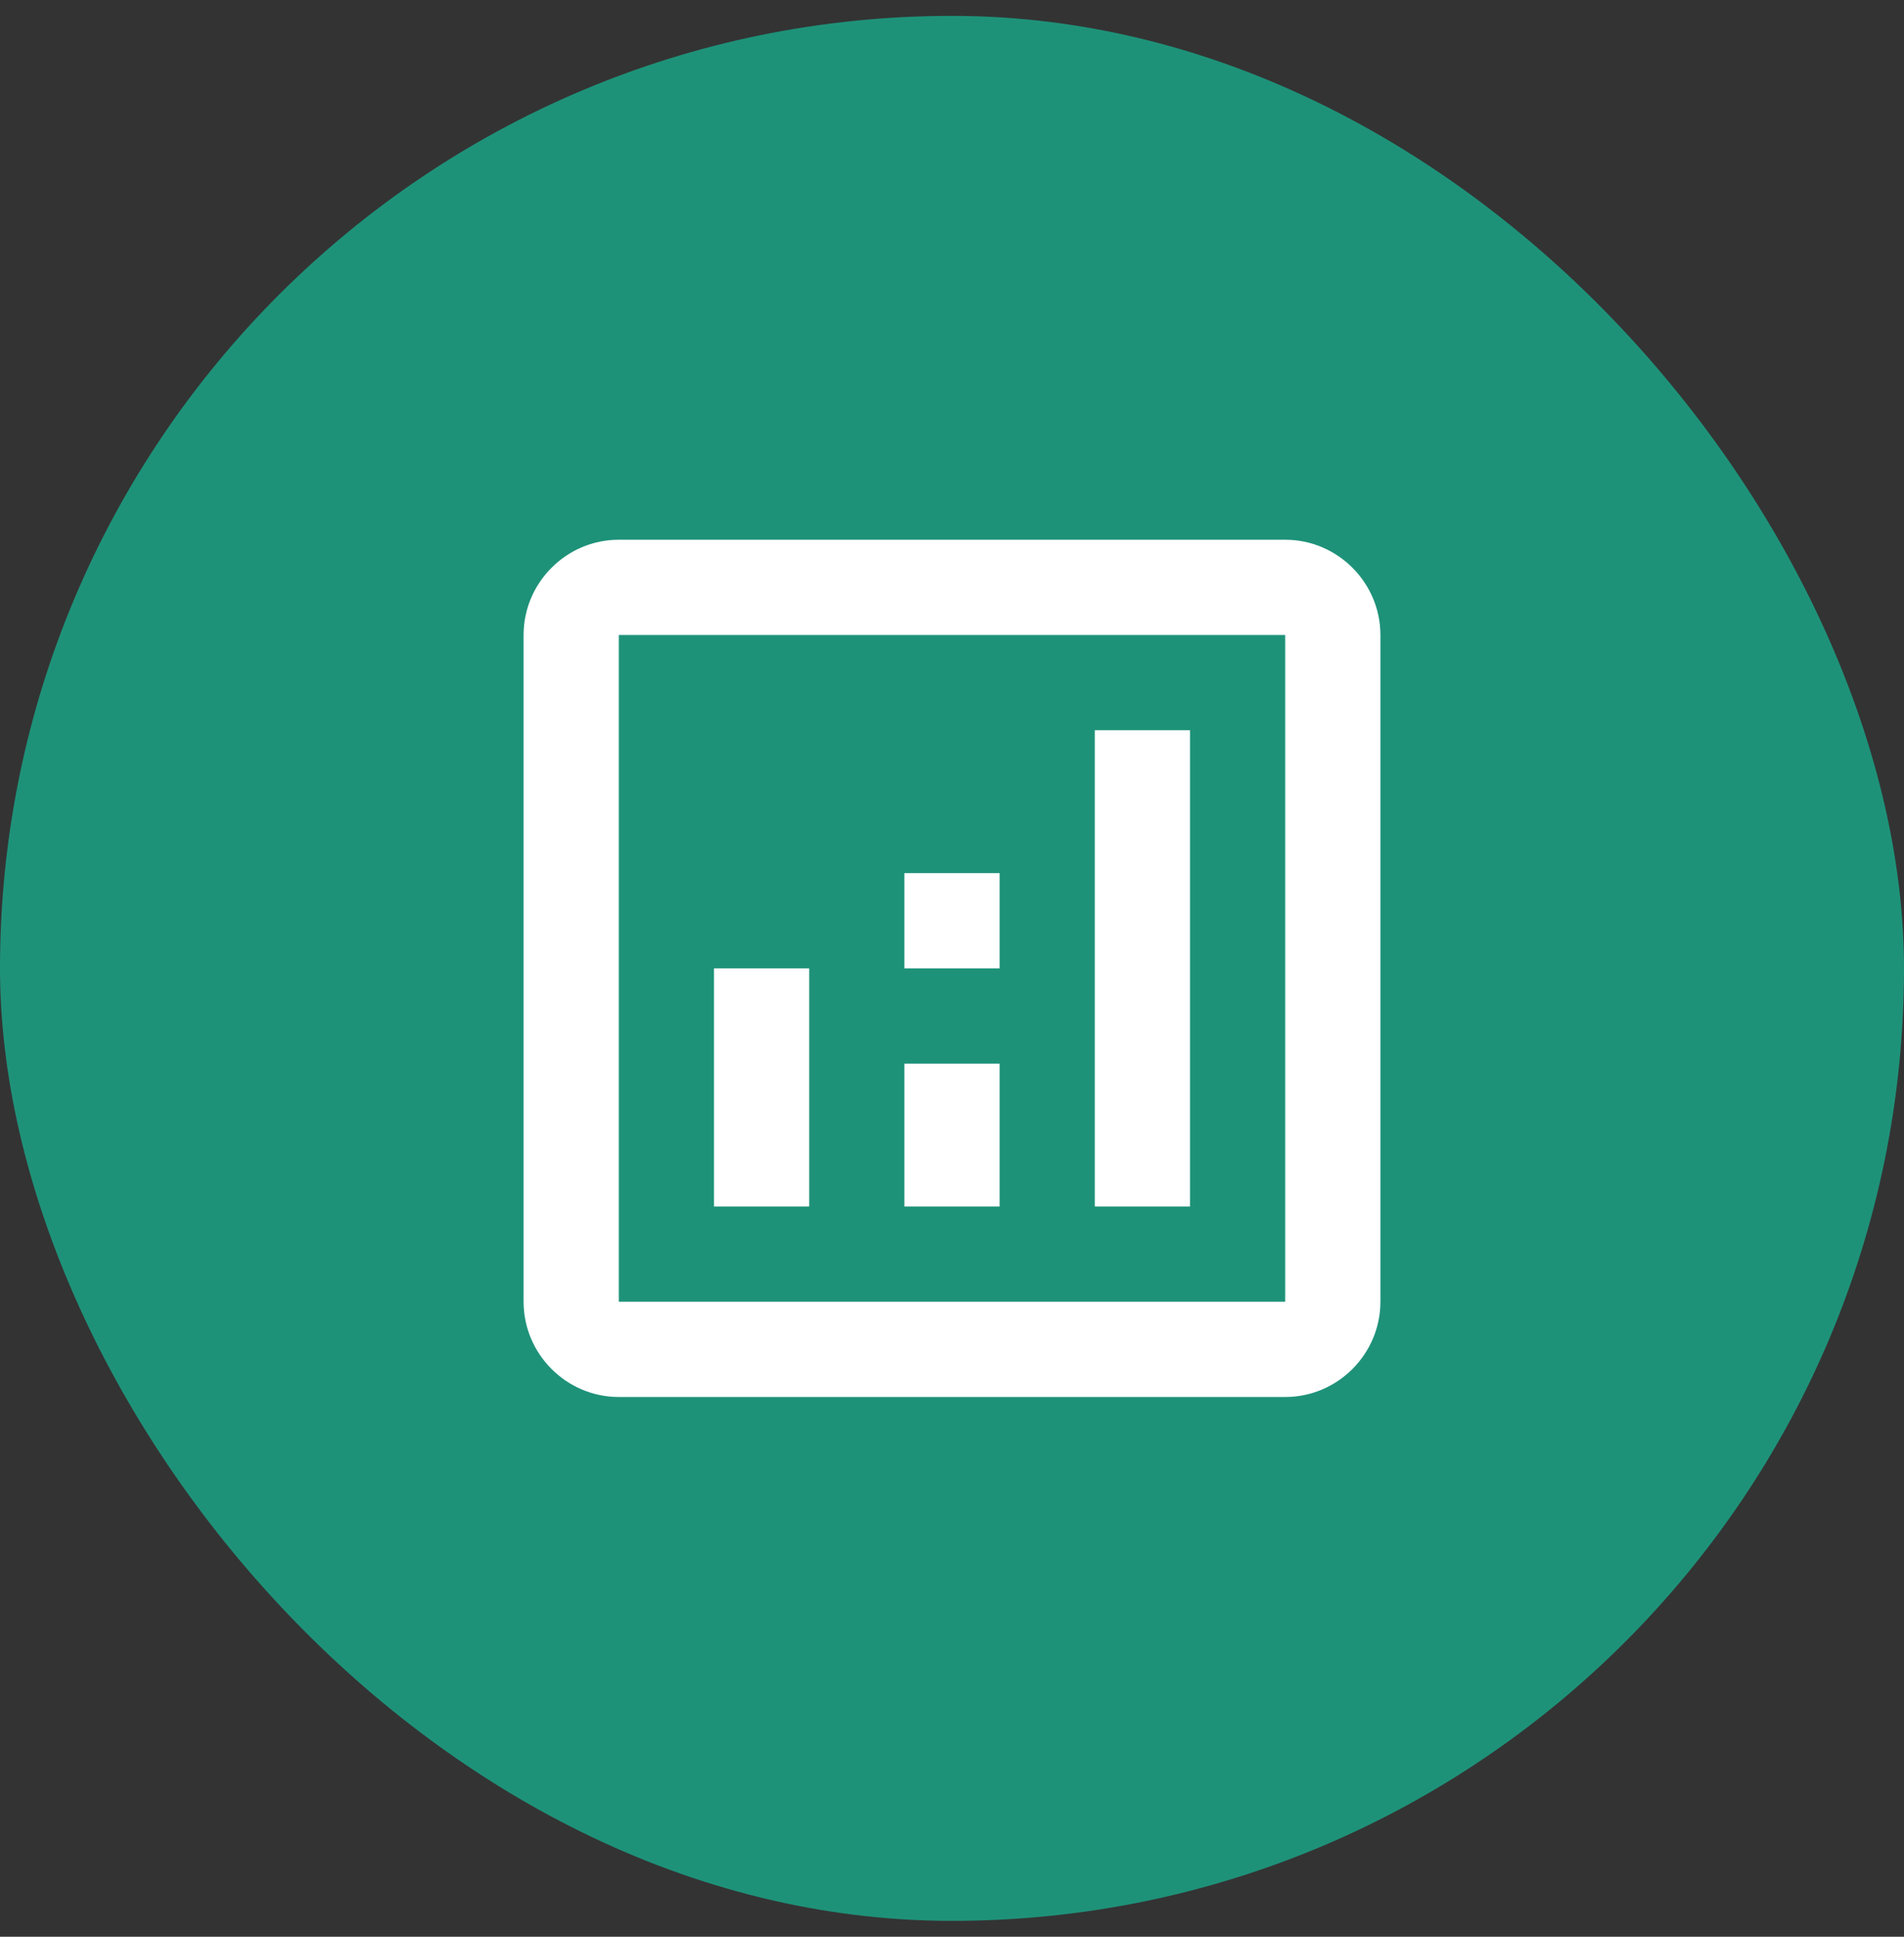 <svg width="60" height="61" viewBox="0 0 60 61" fill="none" xmlns="http://www.w3.org/2000/svg">
<rect x="0" y="0" width="60" height="61" fill="#333333" stroke="none"/>
<rect y="0.5" width="60" height="60" rx="30" fill="#1E9279"/>
<path d="M40.5 17H19.5C17.85 17 16.5 18.35 16.5 20V41C16.5 42.65 17.85 44 19.5 44H40.5C42.15 44 43.5 42.65 43.5 41V20C43.5 18.35 42.15 17 40.5 17ZM40.5 41H19.5V20H40.5V41Z" fill="white"/>
<path d="M25.5 30.5H22.5V38H25.5V30.5Z" fill="white"/>
<path d="M37.5 23H34.5V38H37.5V23Z" fill="white"/>
<path d="M31.5 33.5H28.5V38H31.5V33.5Z" fill="white"/>
<path d="M31.5 27.5H28.5V30.5H31.5V27.5Z" fill="white"/>
</svg>
